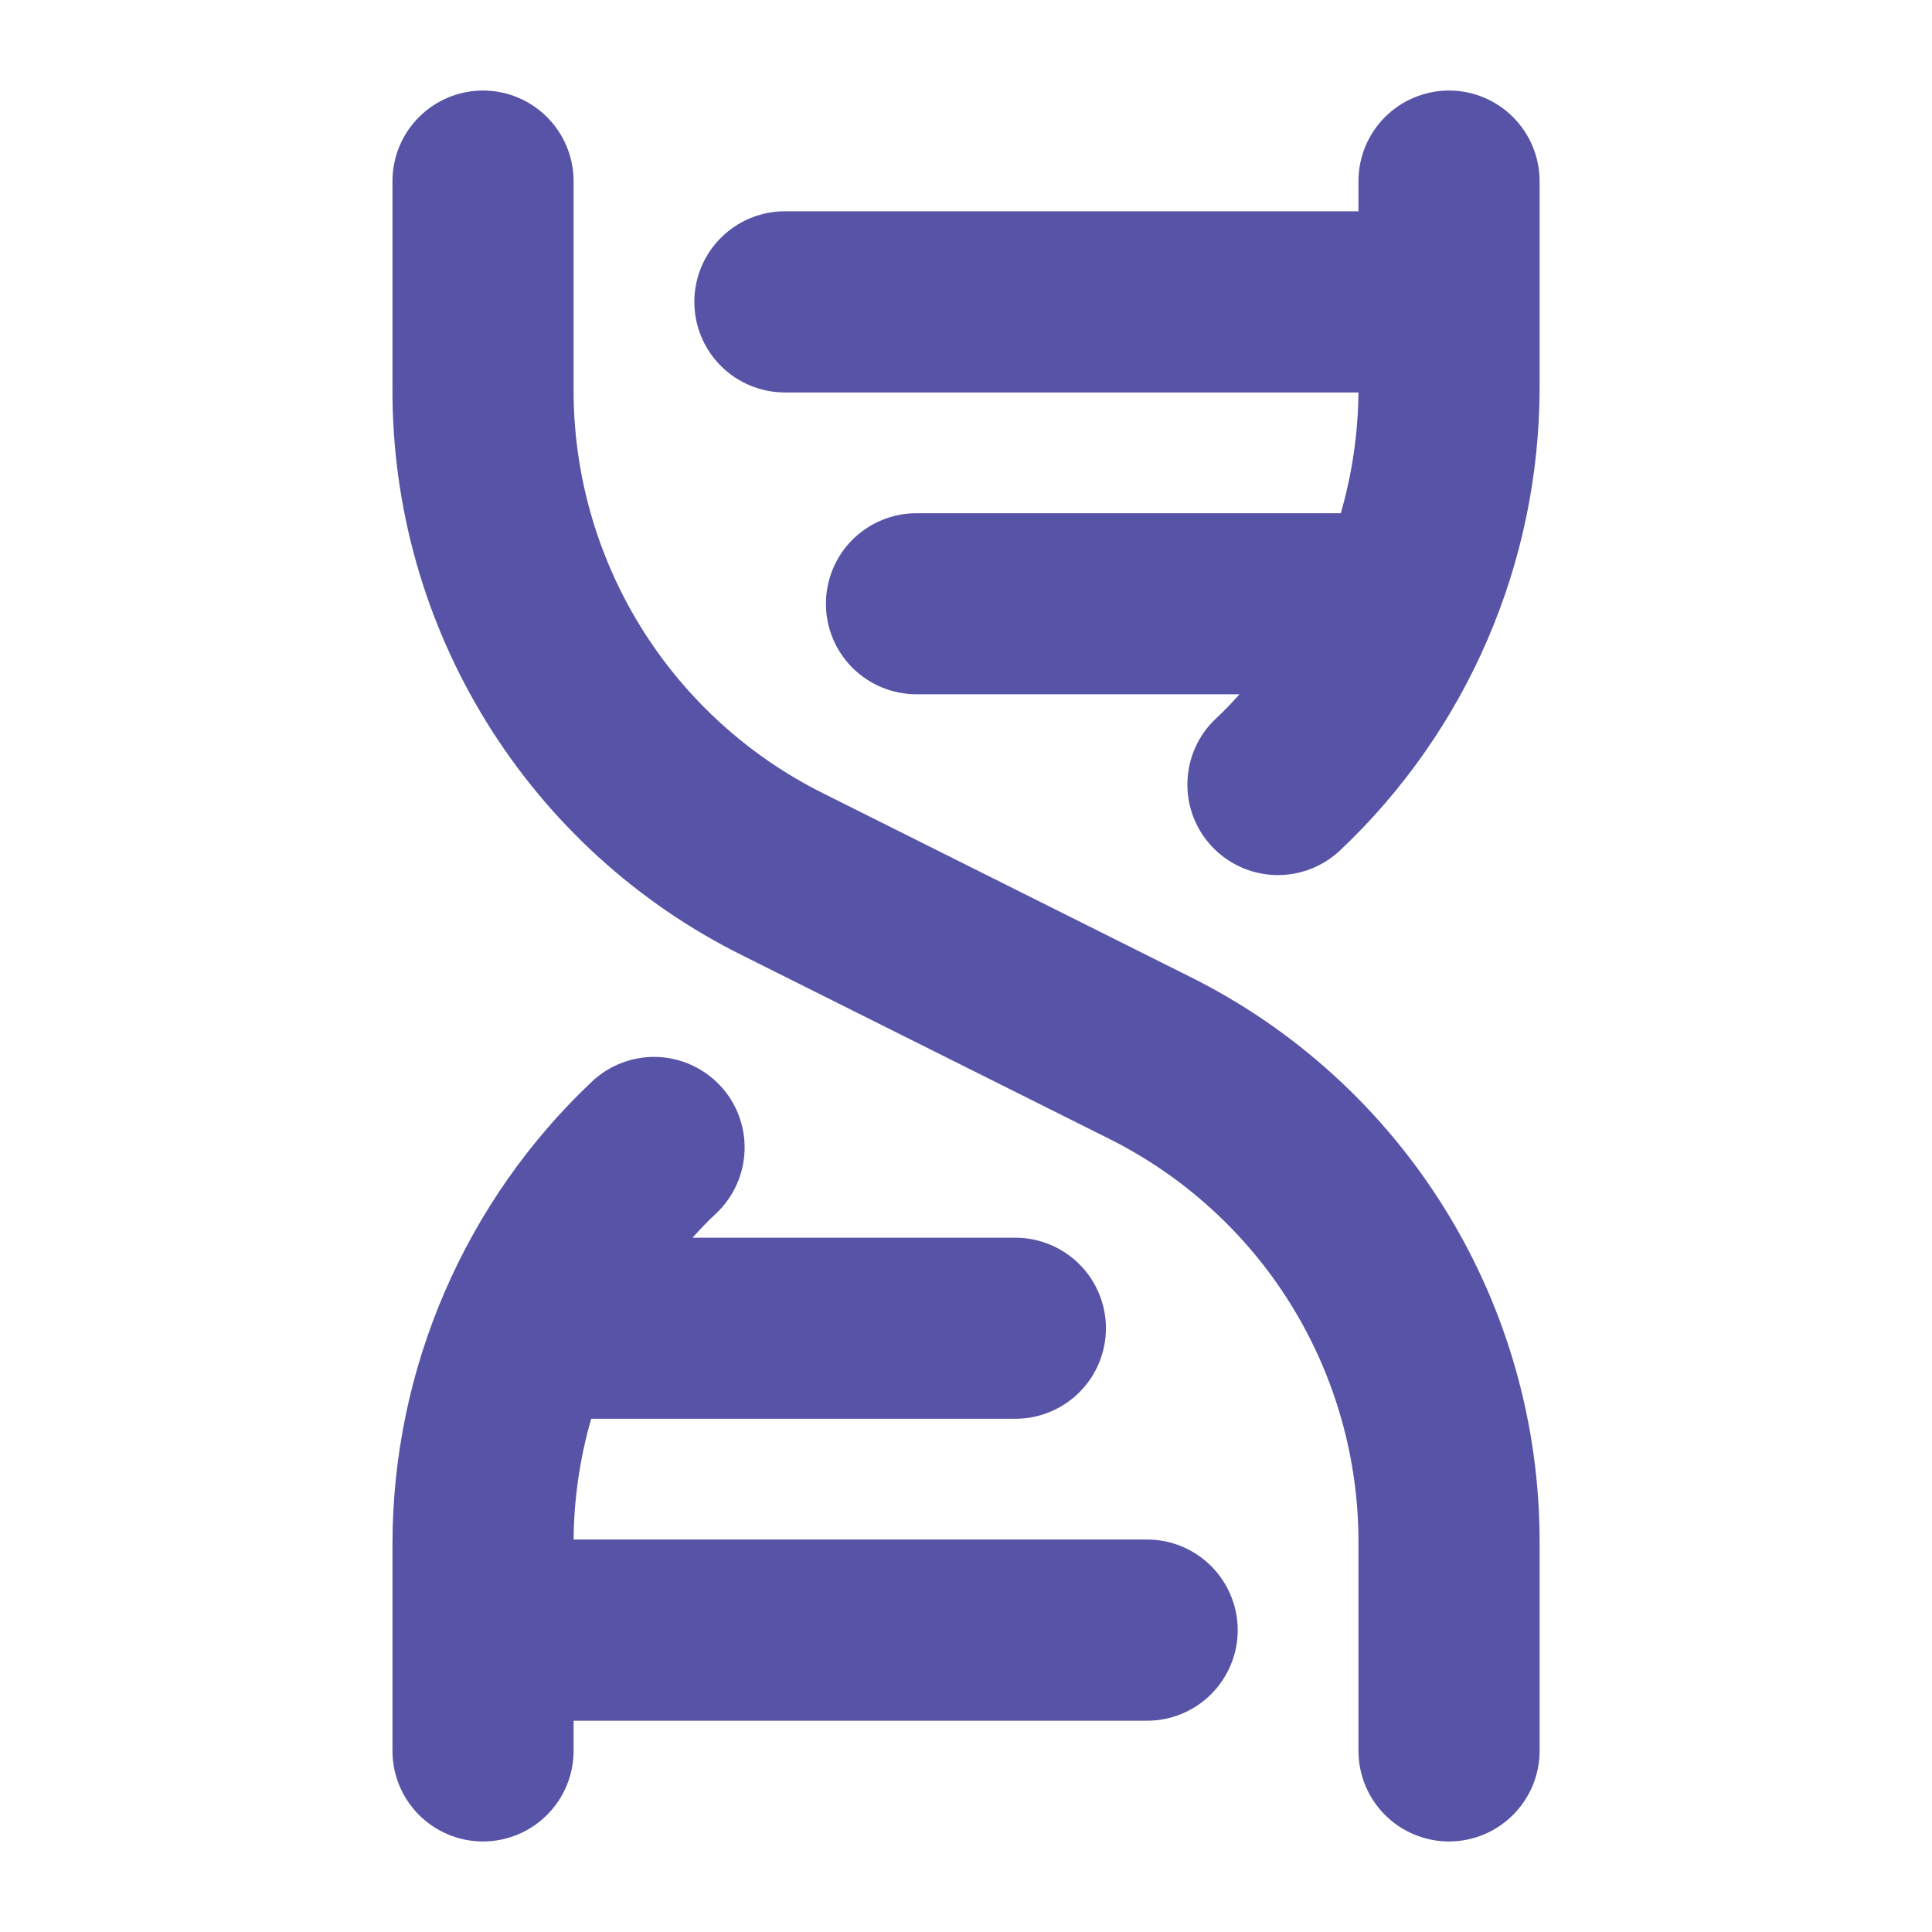 <?xml version="1.0" encoding="UTF-8"?> <svg xmlns="http://www.w3.org/2000/svg" width="28" height="28" viewBox="0 0 28 28" fill="none"><path d="M22.313 22.367V25.375C22.313 25.723 22.174 26.057 21.928 26.303C21.682 26.549 21.348 26.688 21 26.688C20.652 26.688 20.318 26.549 20.072 26.303C19.826 26.057 19.688 25.723 19.688 25.375V22.367C19.692 21.148 19.354 19.951 18.713 18.913C18.072 17.876 17.152 17.039 16.06 16.497L10.766 13.85C9.236 13.092 7.95 11.92 7.052 10.467C6.154 9.015 5.682 7.34 5.688 5.633V2.625C5.688 2.277 5.826 1.943 6.072 1.697C6.318 1.451 6.652 1.312 7 1.312C7.348 1.312 7.682 1.451 7.928 1.697C8.174 1.943 8.313 2.277 8.313 2.625V5.633C8.308 6.853 8.646 8.049 9.287 9.087C9.929 10.124 10.848 10.961 11.941 11.503L17.234 14.15C18.764 14.908 20.05 16.08 20.948 17.533C21.846 18.985 22.318 20.66 22.313 22.367ZM16.625 22.312H8.313C8.318 21.72 8.404 21.131 8.568 20.562H14.715C15.063 20.562 15.397 20.424 15.643 20.178C15.89 19.932 16.028 19.598 16.028 19.25C16.028 18.902 15.89 18.568 15.643 18.322C15.397 18.076 15.063 17.938 14.715 17.938H10.036C10.146 17.817 10.255 17.699 10.379 17.586C10.632 17.348 10.78 17.018 10.791 16.67C10.802 16.322 10.674 15.984 10.435 15.731C10.196 15.477 9.867 15.329 9.519 15.318C9.171 15.308 8.833 15.436 8.579 15.675C7.668 16.535 6.942 17.573 6.445 18.723C5.947 19.874 5.69 21.114 5.688 22.367V25.375C5.688 25.723 5.826 26.057 6.072 26.303C6.318 26.549 6.652 26.688 7 26.688C7.348 26.688 7.682 26.549 7.928 26.303C8.174 26.057 8.313 25.723 8.313 25.375V24.938H16.625C16.973 24.938 17.307 24.799 17.553 24.553C17.799 24.307 17.938 23.973 17.938 23.625C17.938 23.277 17.799 22.943 17.553 22.697C17.307 22.451 16.973 22.312 16.625 22.312ZM21 1.312C20.652 1.312 20.318 1.451 20.072 1.697C19.826 1.943 19.688 2.277 19.688 2.625V3.062H11.375C11.027 3.062 10.693 3.201 10.447 3.447C10.201 3.693 10.063 4.027 10.063 4.375C10.063 4.723 10.201 5.057 10.447 5.303C10.693 5.549 11.027 5.688 11.375 5.688H19.688C19.682 6.28 19.596 6.868 19.432 7.438H13.283C12.934 7.438 12.601 7.576 12.354 7.822C12.108 8.068 11.97 8.402 11.97 8.75C11.97 9.098 12.108 9.432 12.354 9.678C12.601 9.924 12.934 10.062 13.283 10.062H17.964C17.854 10.183 17.745 10.301 17.622 10.414C17.368 10.652 17.22 10.982 17.209 11.33C17.198 11.678 17.326 12.016 17.565 12.269C17.804 12.523 18.133 12.671 18.481 12.682C18.829 12.692 19.167 12.564 19.421 12.325C20.332 11.465 21.058 10.428 21.555 9.277C22.053 8.126 22.31 6.886 22.313 5.633V2.625C22.313 2.277 22.174 1.943 21.928 1.697C21.682 1.451 21.348 1.312 21 1.312Z" fill="#5753A7"></path></svg> 